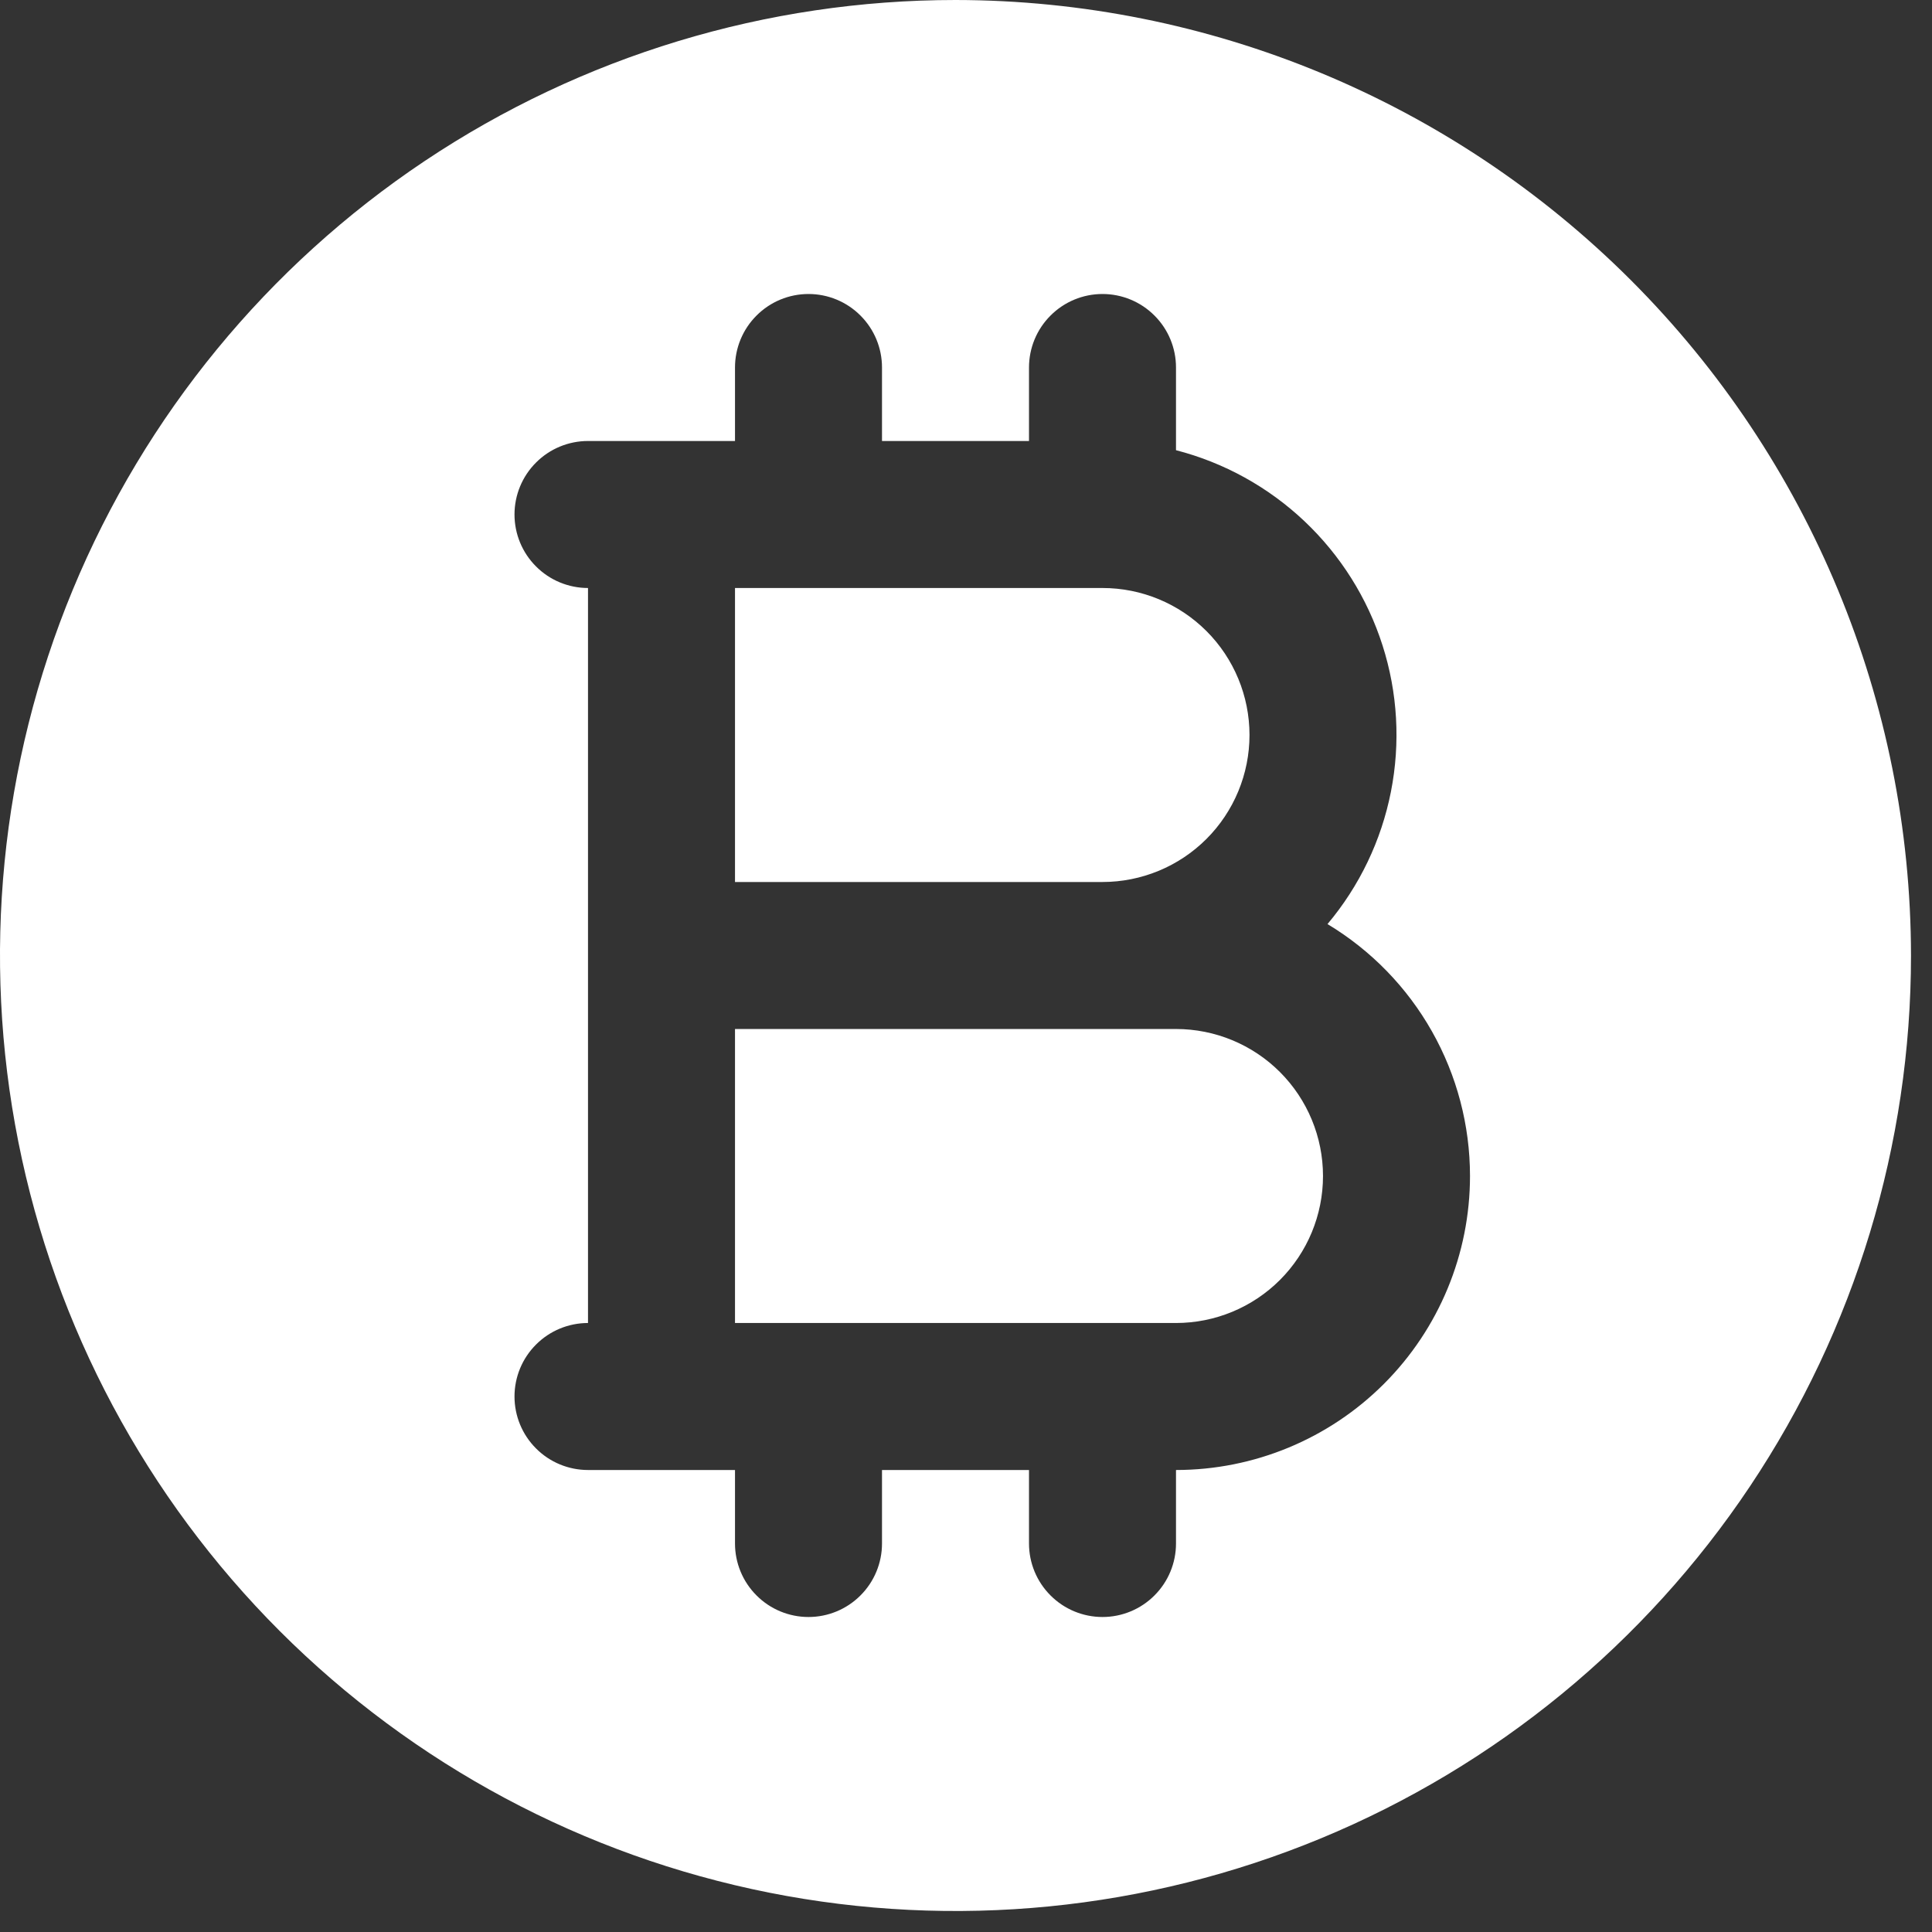 <svg xmlns="http://www.w3.org/2000/svg" width="46" height="46" viewBox="0 0 46 46" fill="none"><rect x="0" y="0" width="46" height="46" fill="#333333" stroke="none"/><path d="M31.5 28C31.5 28.928 31.131 29.819 30.475 30.475C29.819 31.131 28.928 31.5 28 31.5H17.5V24.5H28C28.928 24.5 29.819 24.869 30.475 25.525C31.131 26.181 31.5 27.072 31.5 28ZM45.5 22.75C45.5 27.25 44.166 31.648 41.666 35.389C39.166 39.13 35.613 42.046 31.456 43.768C27.299 45.49 22.725 45.941 18.312 45.063C13.899 44.185 9.845 42.018 6.663 38.837C3.482 35.655 1.315 31.601 0.437 27.188C-0.441 22.775 0.01 18.201 1.732 14.044C3.454 9.887 6.37 6.334 10.111 3.834C13.852 1.334 18.25 0 22.75 0C28.782 0.006 34.565 2.405 38.83 6.67C43.095 10.935 45.494 16.718 45.5 22.75ZM35 28C35 26.793 34.687 25.605 34.093 24.555C33.498 23.503 32.642 22.624 31.607 22.002C32.369 21.096 32.888 20.013 33.117 18.852C33.346 17.692 33.278 16.492 32.917 15.365C32.557 14.238 31.917 13.221 31.057 12.408C30.197 11.596 29.145 11.014 28 10.719V8.75C28 8.286 27.816 7.841 27.487 7.513C27.159 7.184 26.714 7 26.25 7C25.786 7 25.341 7.184 25.013 7.513C24.684 7.841 24.5 8.286 24.5 8.75V10.5H21V8.75C21 8.286 20.816 7.841 20.487 7.513C20.159 7.184 19.714 7 19.25 7C18.786 7 18.341 7.184 18.013 7.513C17.684 7.841 17.5 8.286 17.5 8.75V10.5H14C13.536 10.5 13.091 10.684 12.763 11.013C12.434 11.341 12.25 11.786 12.25 12.25C12.25 12.714 12.434 13.159 12.763 13.487C13.091 13.816 13.536 14 14 14V31.5C13.536 31.5 13.091 31.684 12.763 32.013C12.434 32.341 12.25 32.786 12.25 33.25C12.25 33.714 12.434 34.159 12.763 34.487C13.091 34.816 13.536 35 14 35H17.5V36.75C17.5 37.214 17.684 37.659 18.013 37.987C18.341 38.316 18.786 38.5 19.25 38.5C19.714 38.5 20.159 38.316 20.487 37.987C20.816 37.659 21 37.214 21 36.75V35H24.5V36.75C24.5 37.214 24.684 37.659 25.013 37.987C25.341 38.316 25.786 38.5 26.25 38.5C26.714 38.5 27.159 38.316 27.487 37.987C27.816 37.659 28 37.214 28 36.75V35C29.857 35 31.637 34.263 32.95 32.95C34.263 31.637 35 29.857 35 28ZM29.75 17.5C29.75 16.572 29.381 15.681 28.725 15.025C28.069 14.369 27.178 14 26.25 14H17.5V21H26.25C27.178 21 28.069 20.631 28.725 19.975C29.381 19.319 29.75 18.428 29.75 17.5Z" fill="white"></path></svg>